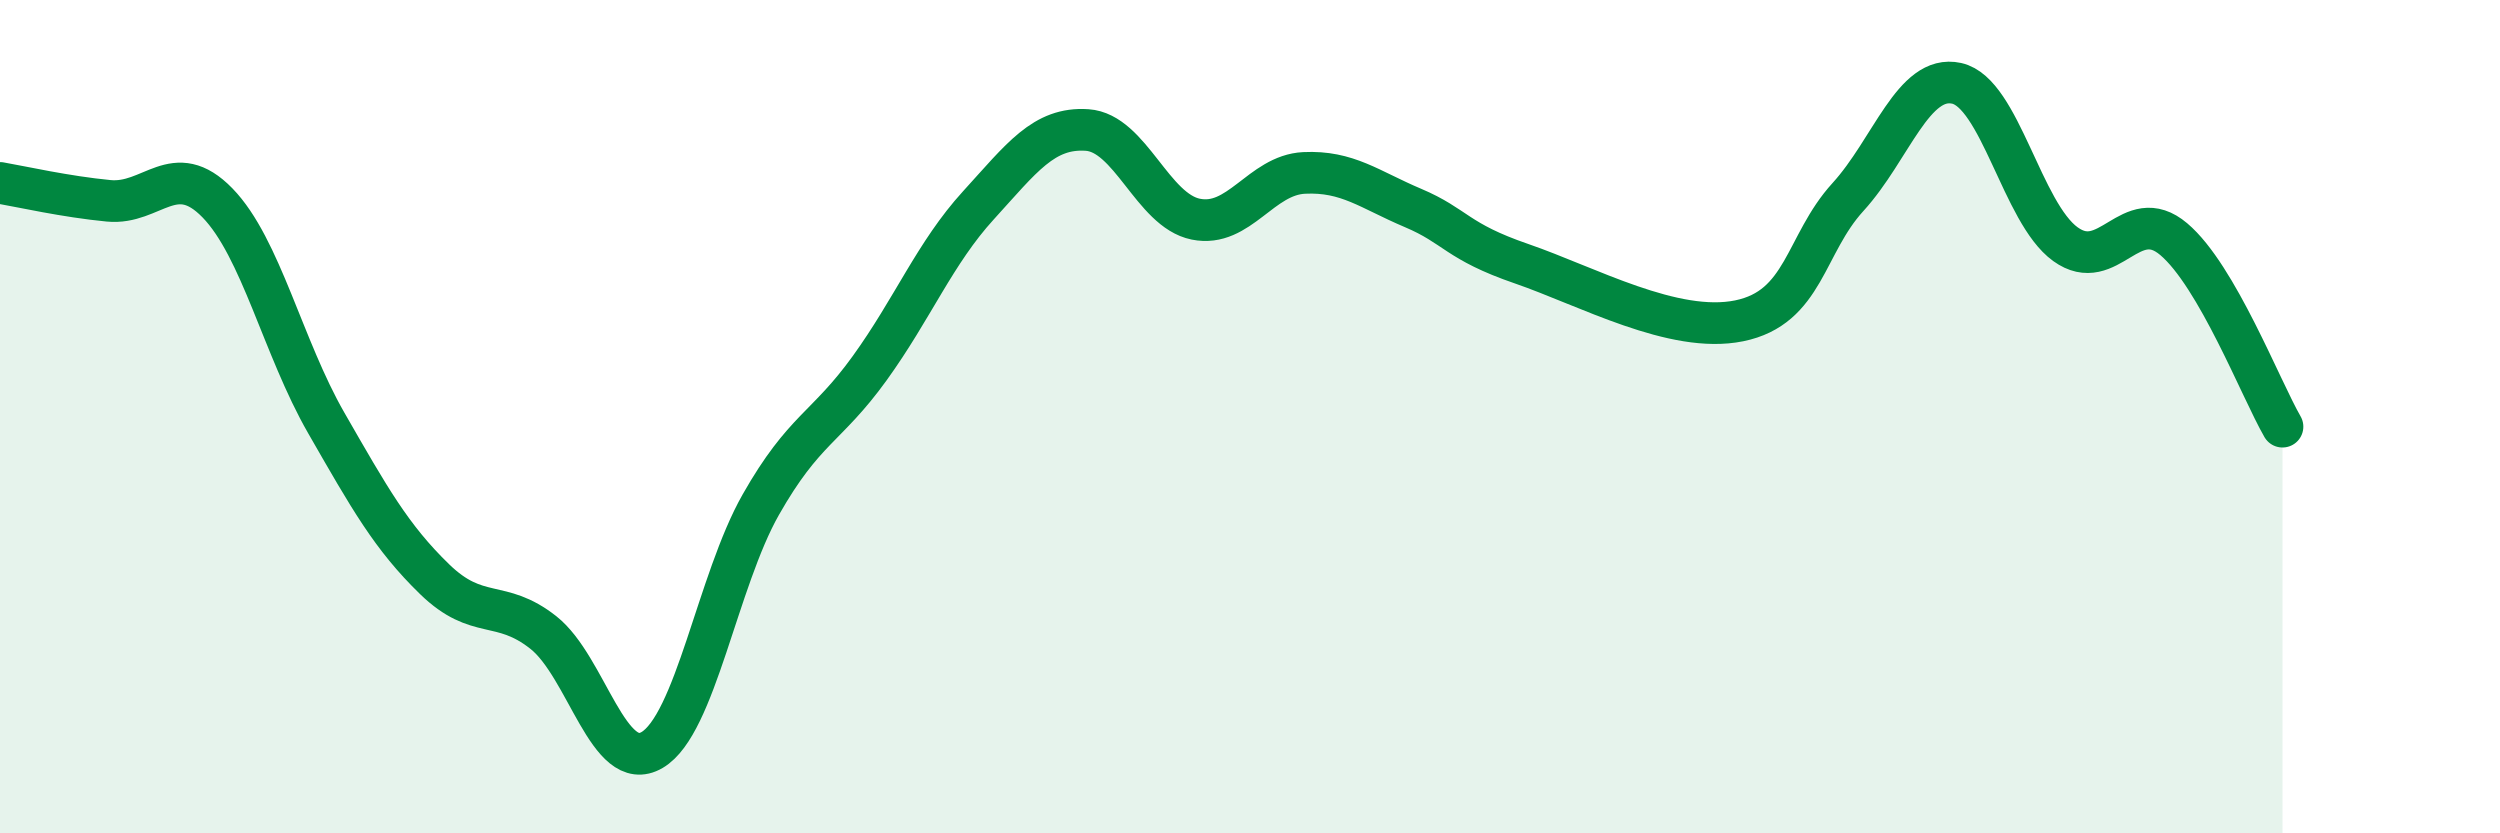 
    <svg width="60" height="20" viewBox="0 0 60 20" xmlns="http://www.w3.org/2000/svg">
      <path
        d="M 0,4.39 C 0.52,4.48 1.57,4.72 2.61,4.82 C 3.65,4.92 4.18,3.8 5.22,4.87 C 6.26,5.94 6.79,8.34 7.83,10.15 C 8.87,11.96 9.39,12.89 10.43,13.9 C 11.47,14.91 12,14.36 13.04,15.18 C 14.08,16 14.61,18.61 15.65,18 C 16.69,17.39 17.22,13.94 18.26,12.11 C 19.3,10.28 19.83,10.28 20.87,8.84 C 21.91,7.4 22.44,6.07 23.48,4.93 C 24.52,3.79 25.05,3.05 26.09,3.12 C 27.13,3.19 27.66,5.05 28.7,5.26 C 29.74,5.47 30.26,4.2 31.3,4.15 C 32.34,4.1 32.87,4.55 33.91,4.99 C 34.95,5.43 34.95,5.79 36.52,6.33 C 38.09,6.87 40.17,8.02 41.74,7.7 C 43.31,7.38 43.31,5.87 44.35,4.73 C 45.39,3.59 45.92,1.77 46.96,2 C 48,2.23 48.53,5.11 49.57,5.86 C 50.61,6.61 51.13,4.86 52.17,5.74 C 53.21,6.62 54.26,9.34 54.78,10.24L54.78 20L0 20Z"
        fill="#008740"
        opacity="0.1"
        stroke-linecap="round"
        stroke-linejoin="round"
      />
      <path
        d="M 0,4.39 C 0.52,4.48 1.57,4.72 2.61,4.82 C 3.65,4.92 4.18,3.8 5.22,4.87 C 6.26,5.94 6.79,8.34 7.83,10.15 C 8.87,11.96 9.39,12.89 10.43,13.9 C 11.47,14.91 12,14.36 13.04,15.18 C 14.08,16 14.61,18.61 15.65,18 C 16.69,17.39 17.22,13.94 18.26,12.11 C 19.3,10.28 19.83,10.28 20.87,8.84 C 21.91,7.4 22.44,6.07 23.48,4.93 C 24.52,3.79 25.05,3.05 26.09,3.12 C 27.13,3.19 27.66,5.05 28.7,5.26 C 29.74,5.47 30.26,4.2 31.3,4.15 C 32.34,4.1 32.87,4.55 33.91,4.99 C 34.95,5.43 34.95,5.79 36.52,6.33 C 38.09,6.87 40.17,8.02 41.74,7.7 C 43.31,7.38 43.31,5.87 44.35,4.73 C 45.39,3.59 45.92,1.77 46.96,2 C 48,2.23 48.53,5.11 49.57,5.86 C 50.61,6.61 51.13,4.86 52.17,5.74 C 53.21,6.62 54.26,9.34 54.78,10.24"
        stroke="#008740"
        stroke-width="1"
        fill="none"
        stroke-linecap="round"
        stroke-linejoin="round"
      />
    </svg>
  